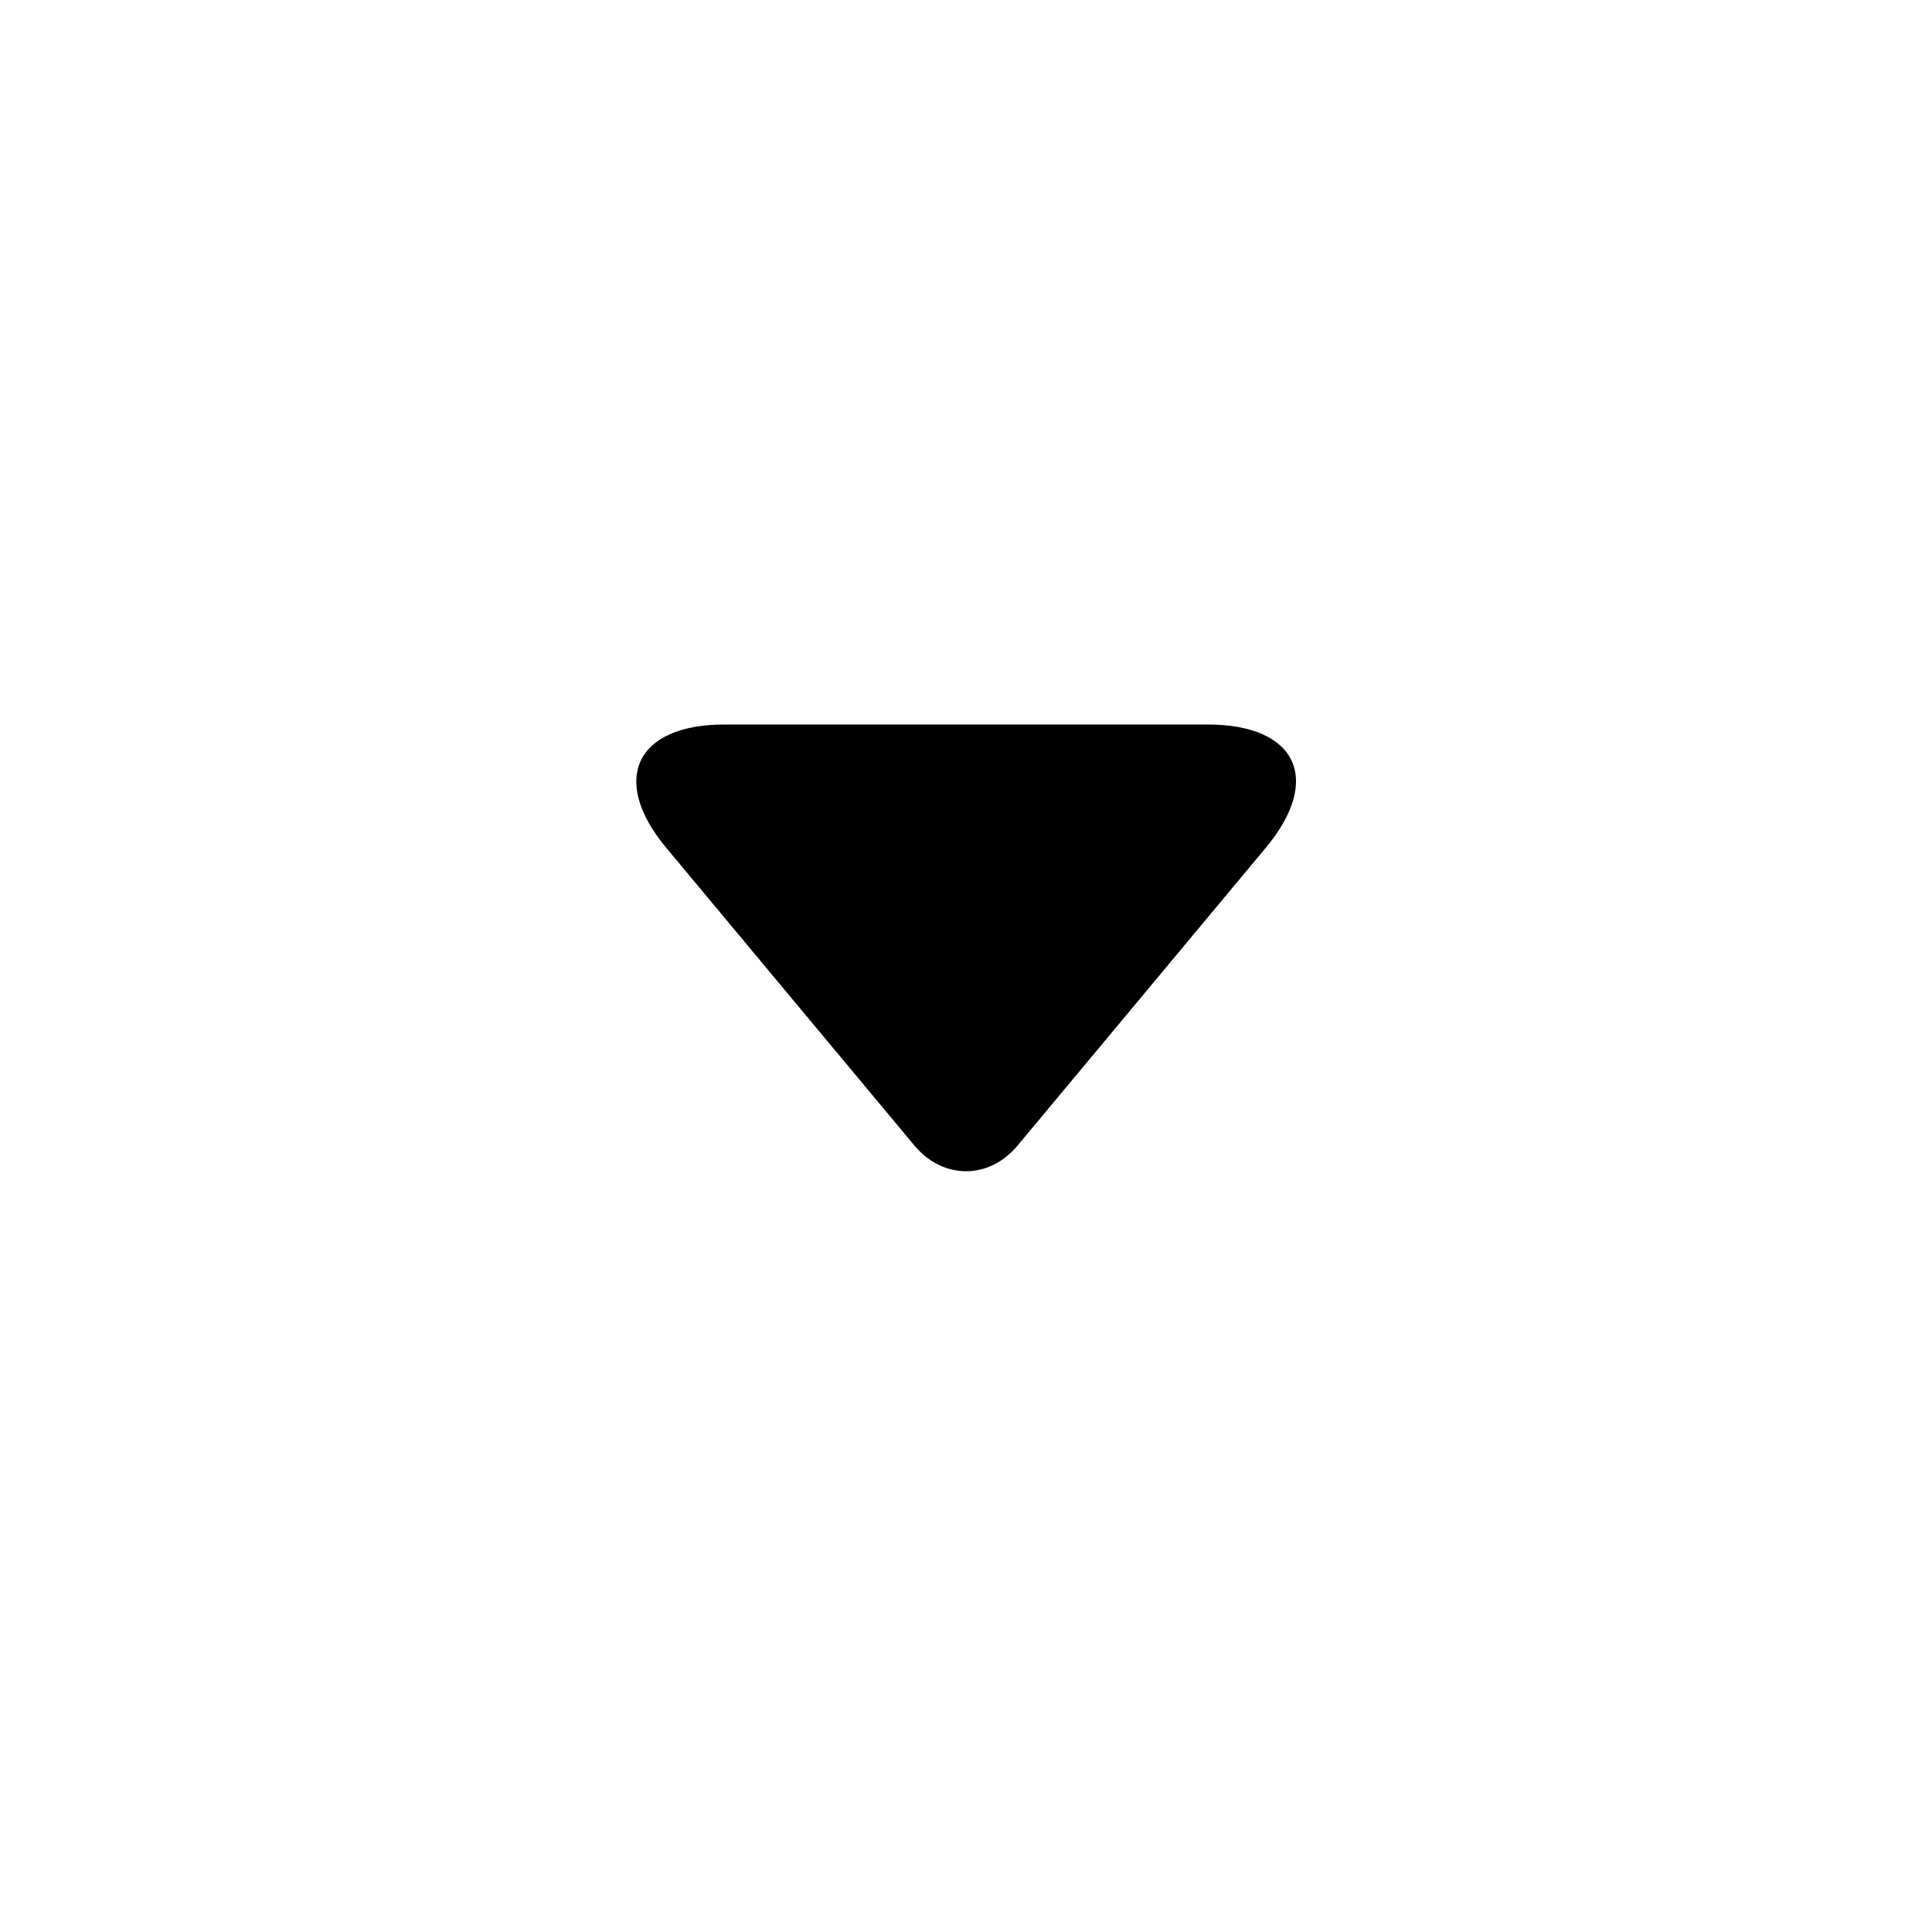 <svg width="24" height="24" viewBox="0 0 24 24" xmlns="http://www.w3.org/2000/svg"><path d="M11.357 14.228c.355.426.926.432 1.286 0l3.082-3.698C16.43 9.685 16.113 9 15 9H9c-1.105 0-1.426.688-.725 1.53l3.082 3.698z" fill="currentColor"/></svg>